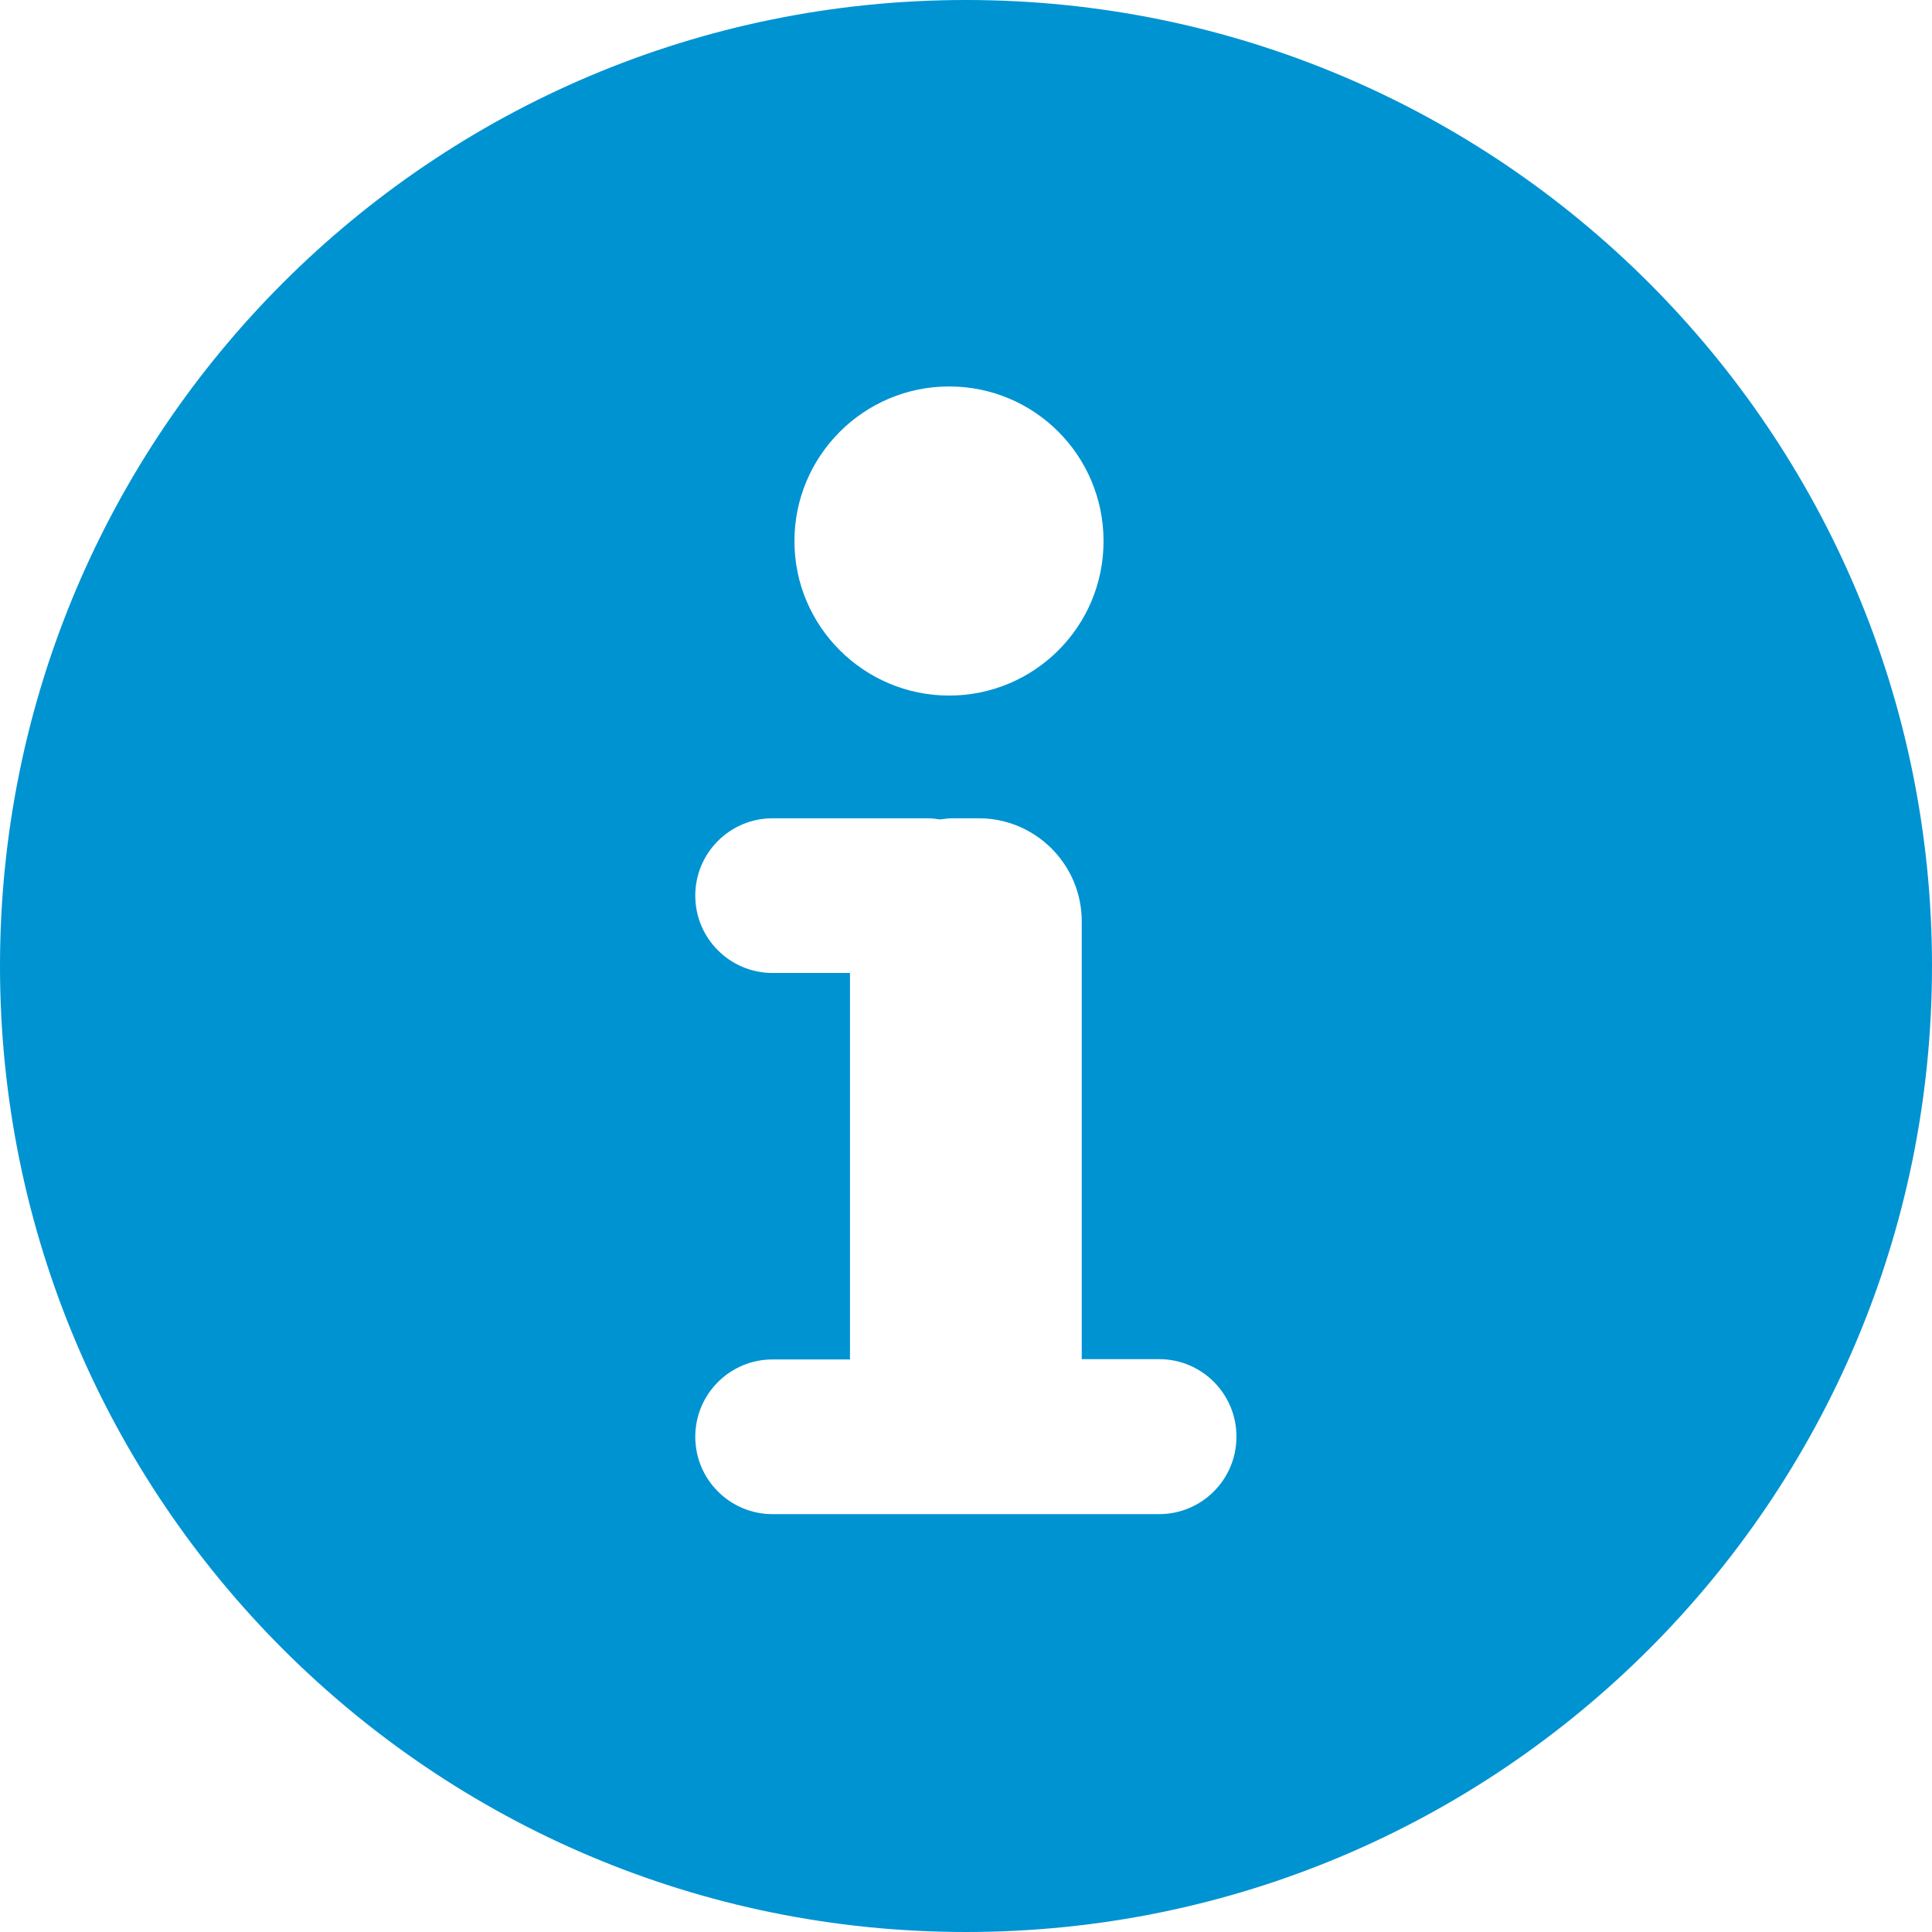 <svg id="Ebene_3" data-name="Ebene 3" xmlns="http://www.w3.org/2000/svg" viewBox="0 0 66.44 66.44"><defs><style>
      .cls-1 {
        fill: #0093d2;
      }
    </style></defs><path class="cls-1" d="m33.22,0C14.87,0,0,14.87,0,33.22s14.87,33.22,33.22,33.22,33.22-14.87,33.22-33.22S51.56,0,33.22,0Zm-.58,13.29c2.94,0,5.31,2.38,5.31,5.32s-2.38,5.31-5.31,5.31-5.32-2.38-5.32-5.31,2.38-5.32,5.32-5.32Zm9.88,36.12c0,1.47-1.19,2.66-2.66,2.66h-13.29c-1.47,0-2.66-1.19-2.66-2.66h0c0-1.47,1.19-2.66,2.66-2.66h2.66v-13.29h-2.66c-1.47,0-2.66-1.19-2.66-2.66h0c0-1.47,1.19-2.66,2.66-2.66h5.32c.15,0,.3.02.44.04.15-.02.29-.04.44-.04h.89c1.95,0,3.54,1.59,3.54,3.54v15.06h2.66c1.47,0,2.66,1.19,2.66,2.66h0Z" /></svg>
